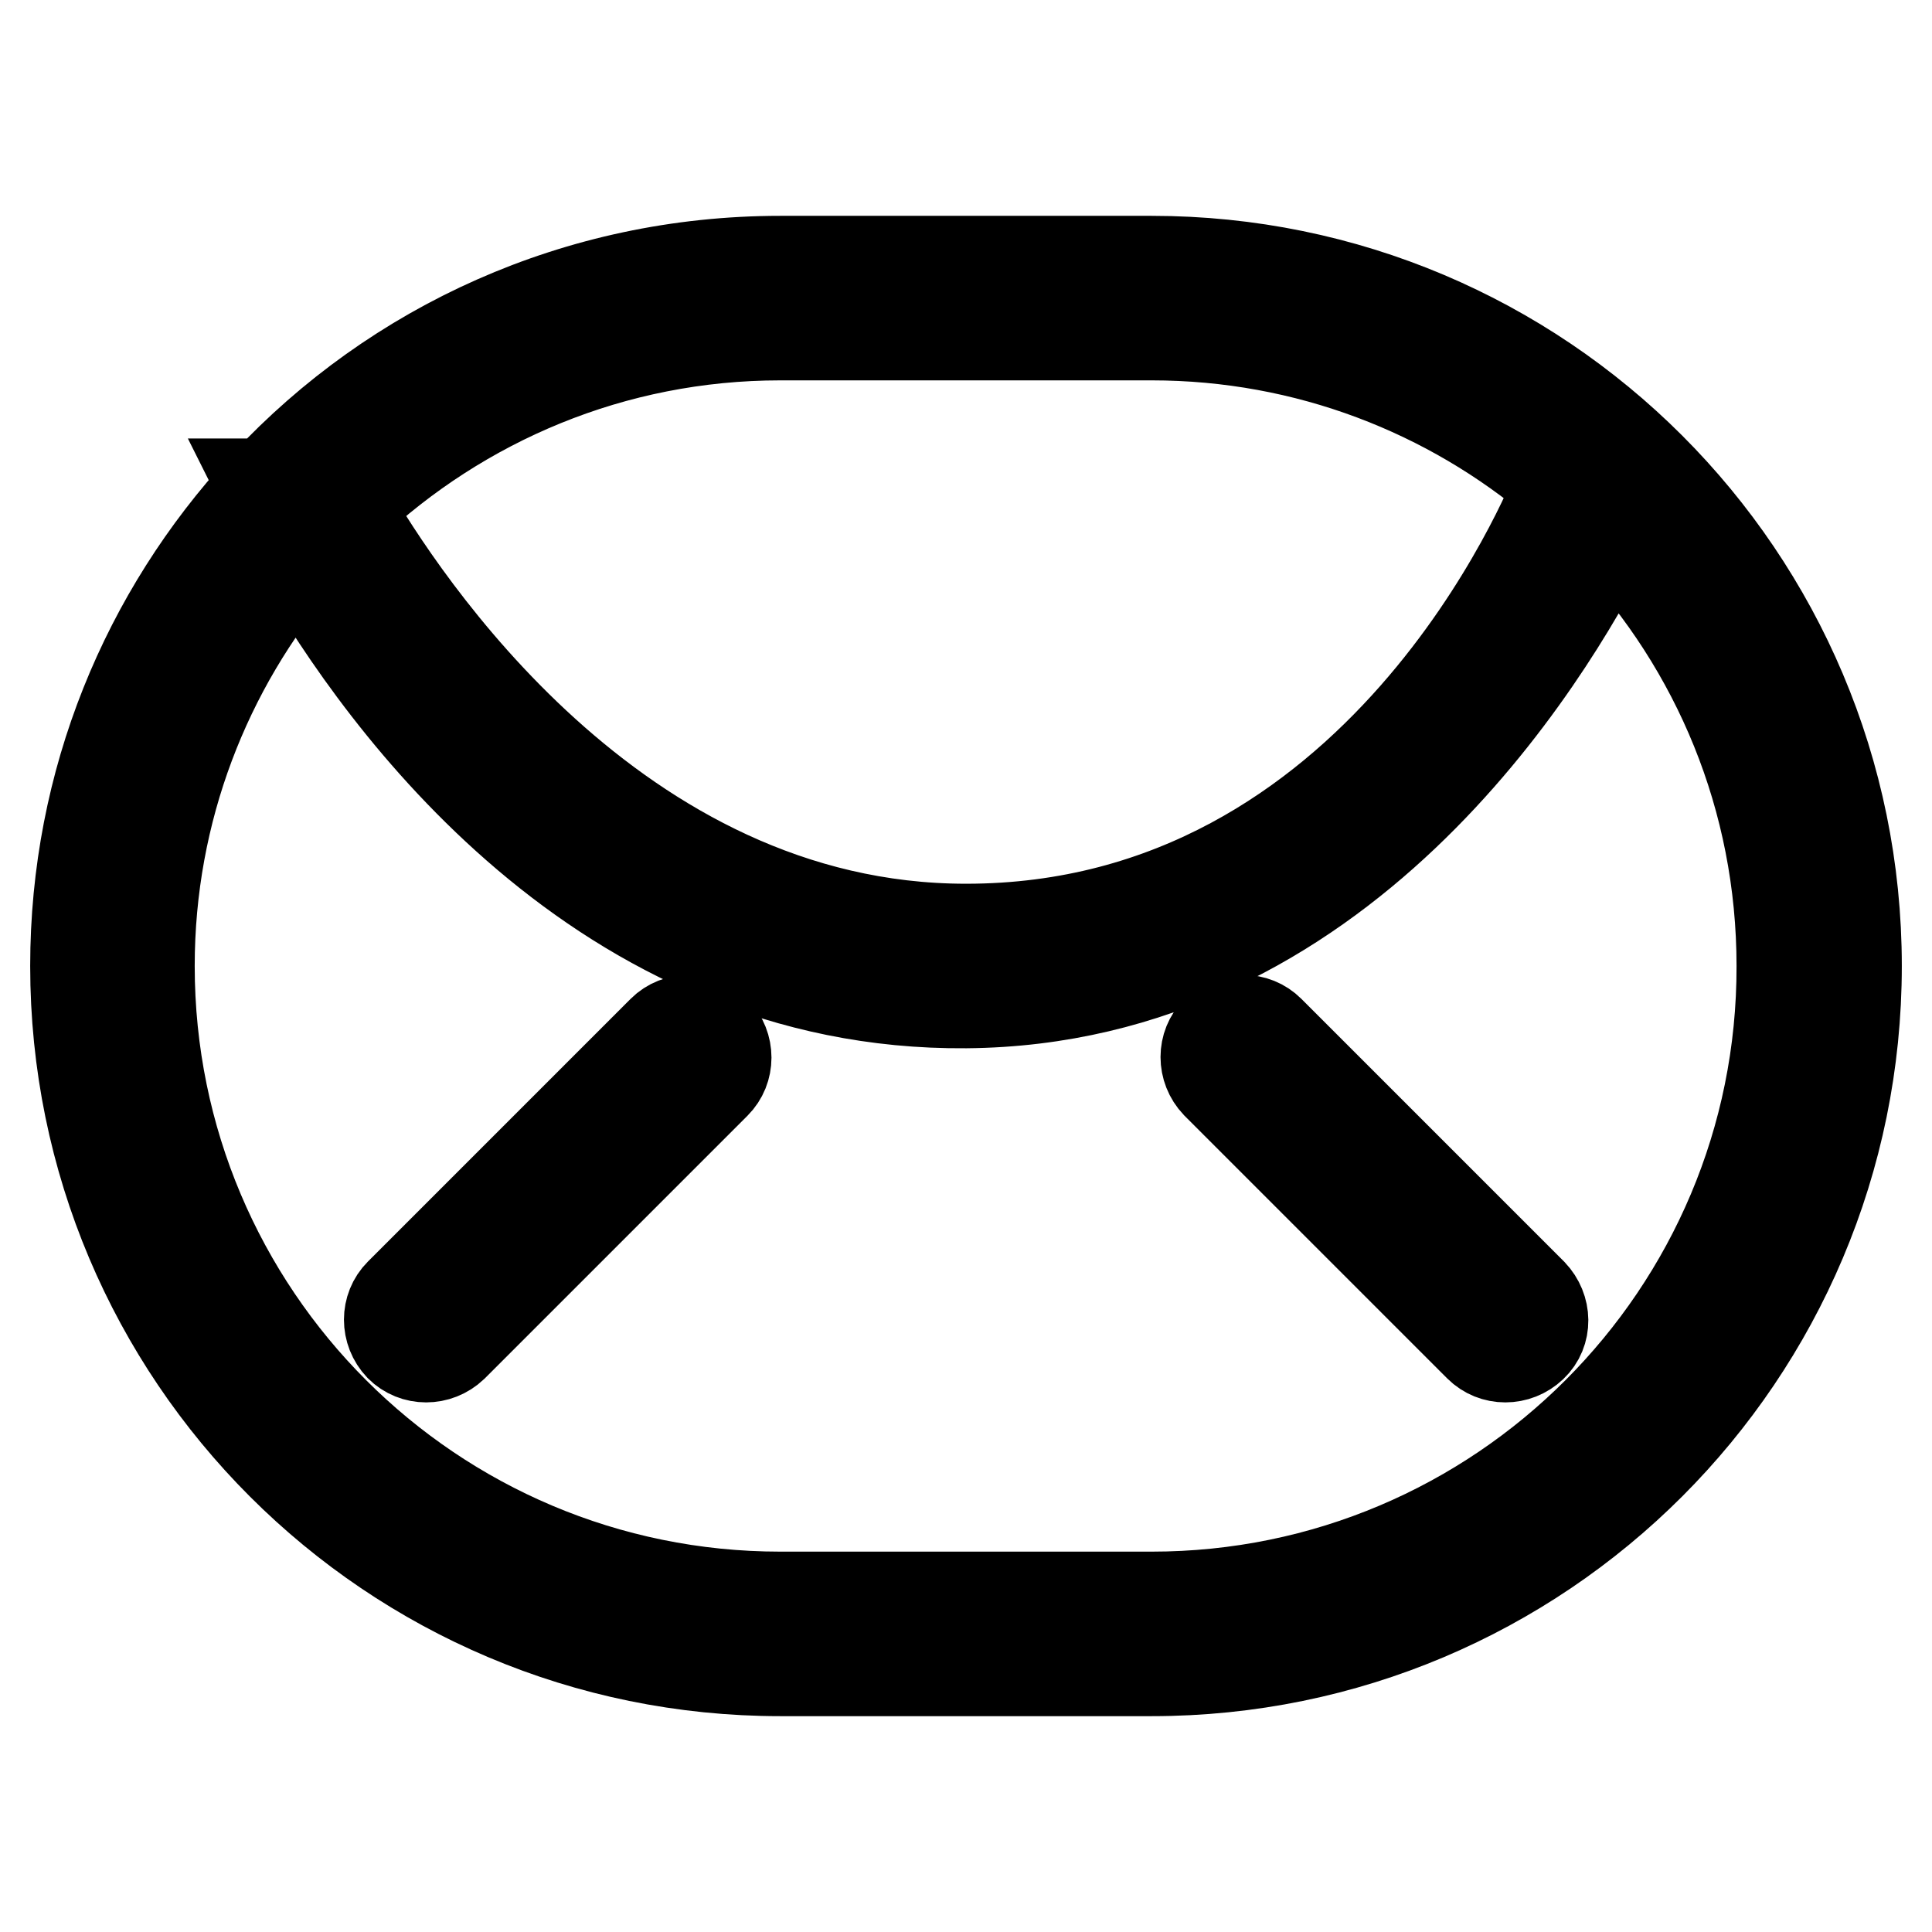 <?xml version="1.0" encoding="utf-8"?>
<!-- Svg Vector Icons : http://www.onlinewebfonts.com/icon -->
<!DOCTYPE svg PUBLIC "-//W3C//DTD SVG 1.1//EN" "http://www.w3.org/Graphics/SVG/1.1/DTD/svg11.dtd">
<svg version="1.1" xmlns="http://www.w3.org/2000/svg" xmlns:xlink="http://www.w3.org/1999/xlink" x="0px" y="0px" viewBox="0 0 256 256" enable-background="new 0 0 256 256" xml:space="preserve">
<g> <path stroke-width="12" fill-opacity="0" stroke="#000000"  d="M152.6,34.6h-49.2c-26.9,0-51.1,11.3-68.1,29.5h-0.7c0,0,0.1,0.2,0.2,0.5C19.4,81.3,10,103.5,10,128 c0,51.6,41.8,93.4,93.4,93.4h49.2c51.6,0,93.4-41.8,93.4-93.4C246,76.4,204.2,34.6,152.6,34.6z M103.4,44.4h49.2 c20.6,0,39.5,7.5,54,19.8c-1.3,3.2-23.7,58.9-78.6,58.9c-46.6,0-74.9-43.8-81.9-55.9C61.1,53.1,81.2,44.4,103.4,44.4z M152.6,211.6 h-49.2c-46.2,0-83.6-37.4-83.6-83.6c0-20.6,7.5-39.5,19.9-54.1c11,19.1,39.9,59.4,88.3,59c49.5-0.4,76.8-45.1,85.4-62.2 c14.1,15,22.7,35.1,22.7,57.3C236.2,174.2,198.7,211.6,152.6,211.6L152.6,211.6z M168.2,136.6c-1.9-1.9-5-1.9-7,0 c-1.9,1.9-1.9,5,0,7l34.8,34.8c1.9,1.9,5,1.9,7,0s1.9-5,0-7L168.2,136.6L168.2,136.6z M87.8,136.6l-34.8,34.8c-1.9,1.9-1.9,5,0,7 c1.9,1.9,5,1.9,7,0l34.8-34.8c1.9-1.9,1.9-5,0-7C92.9,134.7,89.7,134.7,87.8,136.6L87.8,136.6z"/></g>
</svg>